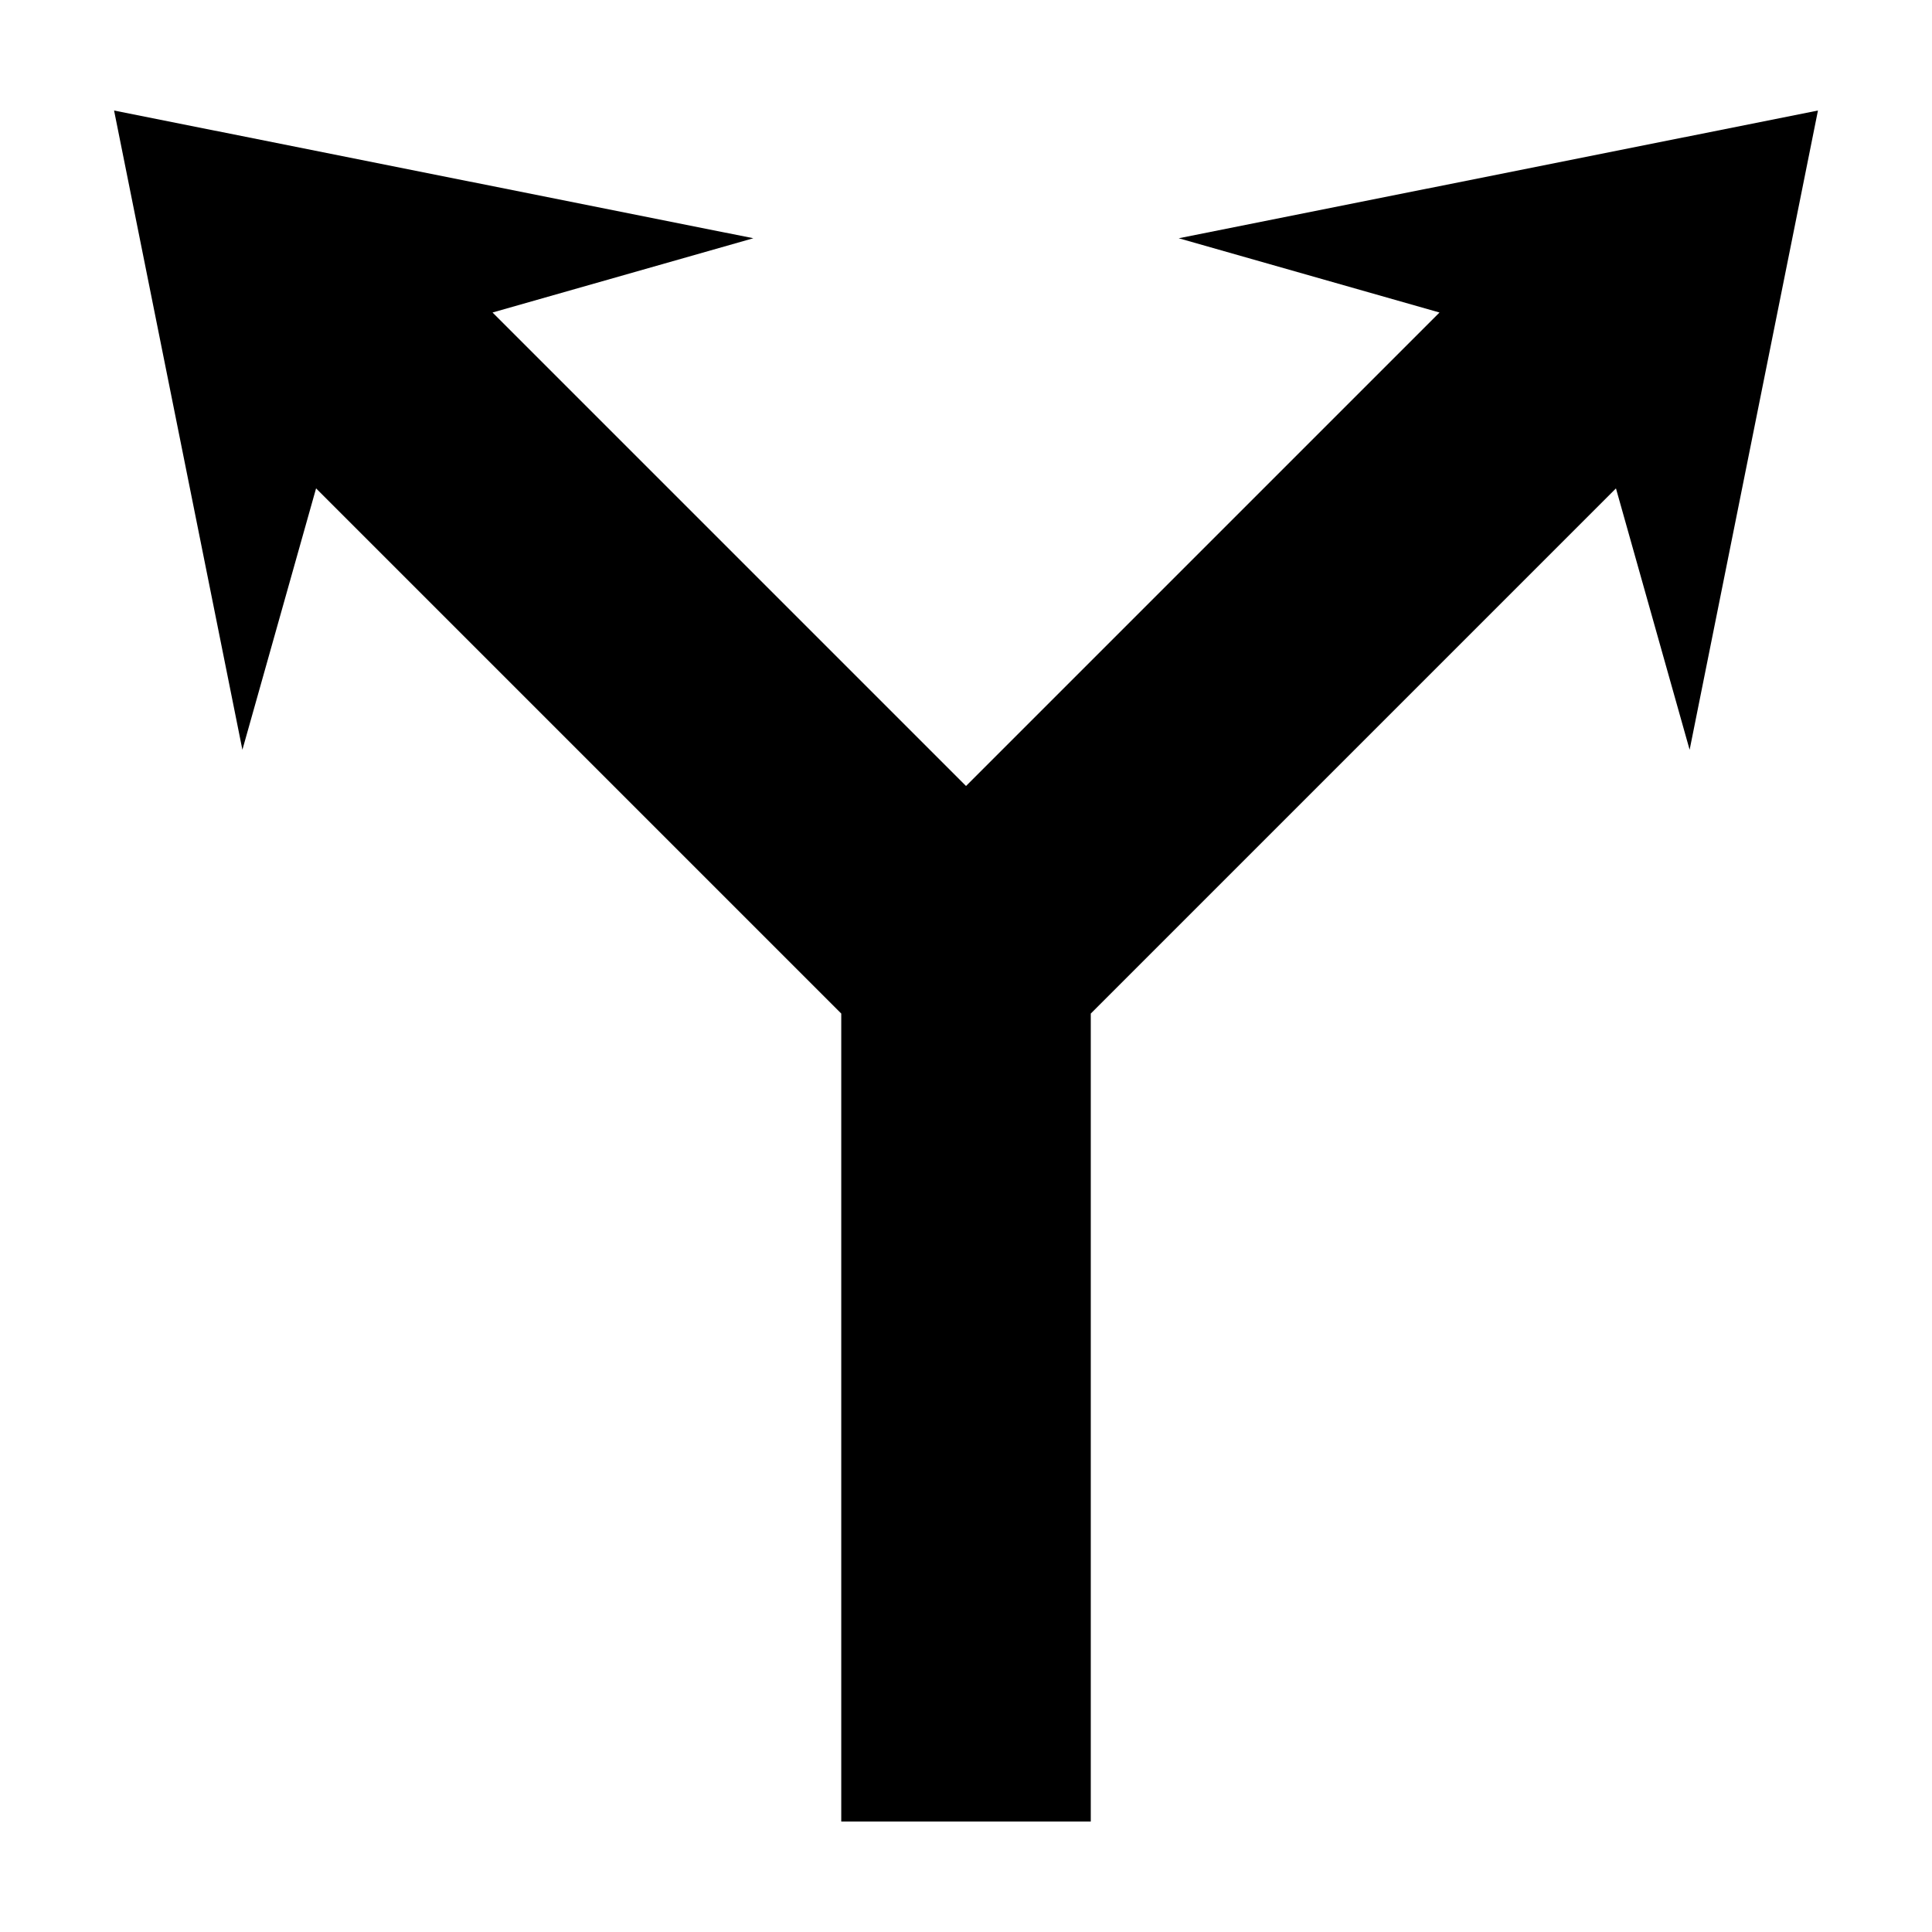 <?xml version="1.0" encoding="UTF-8"?>
<!-- Uploaded to: SVG Repo, www.svgrepo.com, Generator: SVG Repo Mixer Tools -->
<svg fill="#000000" width="800px" height="800px" version="1.1" viewBox="144 144 512 512" xmlns="http://www.w3.org/2000/svg">
 <path d="m174.23 173.29 34.008 169.41 19.523-69.273 139.18 139.18v214.12h66.125v-214.12l139.18-139.18 19.523 69.273 34.008-169.41-169.41 33.848 69.117 19.68-125.48 125.48-125.48-125.48 69.117-19.68z" fill-rule="evenodd"/>
</svg>
